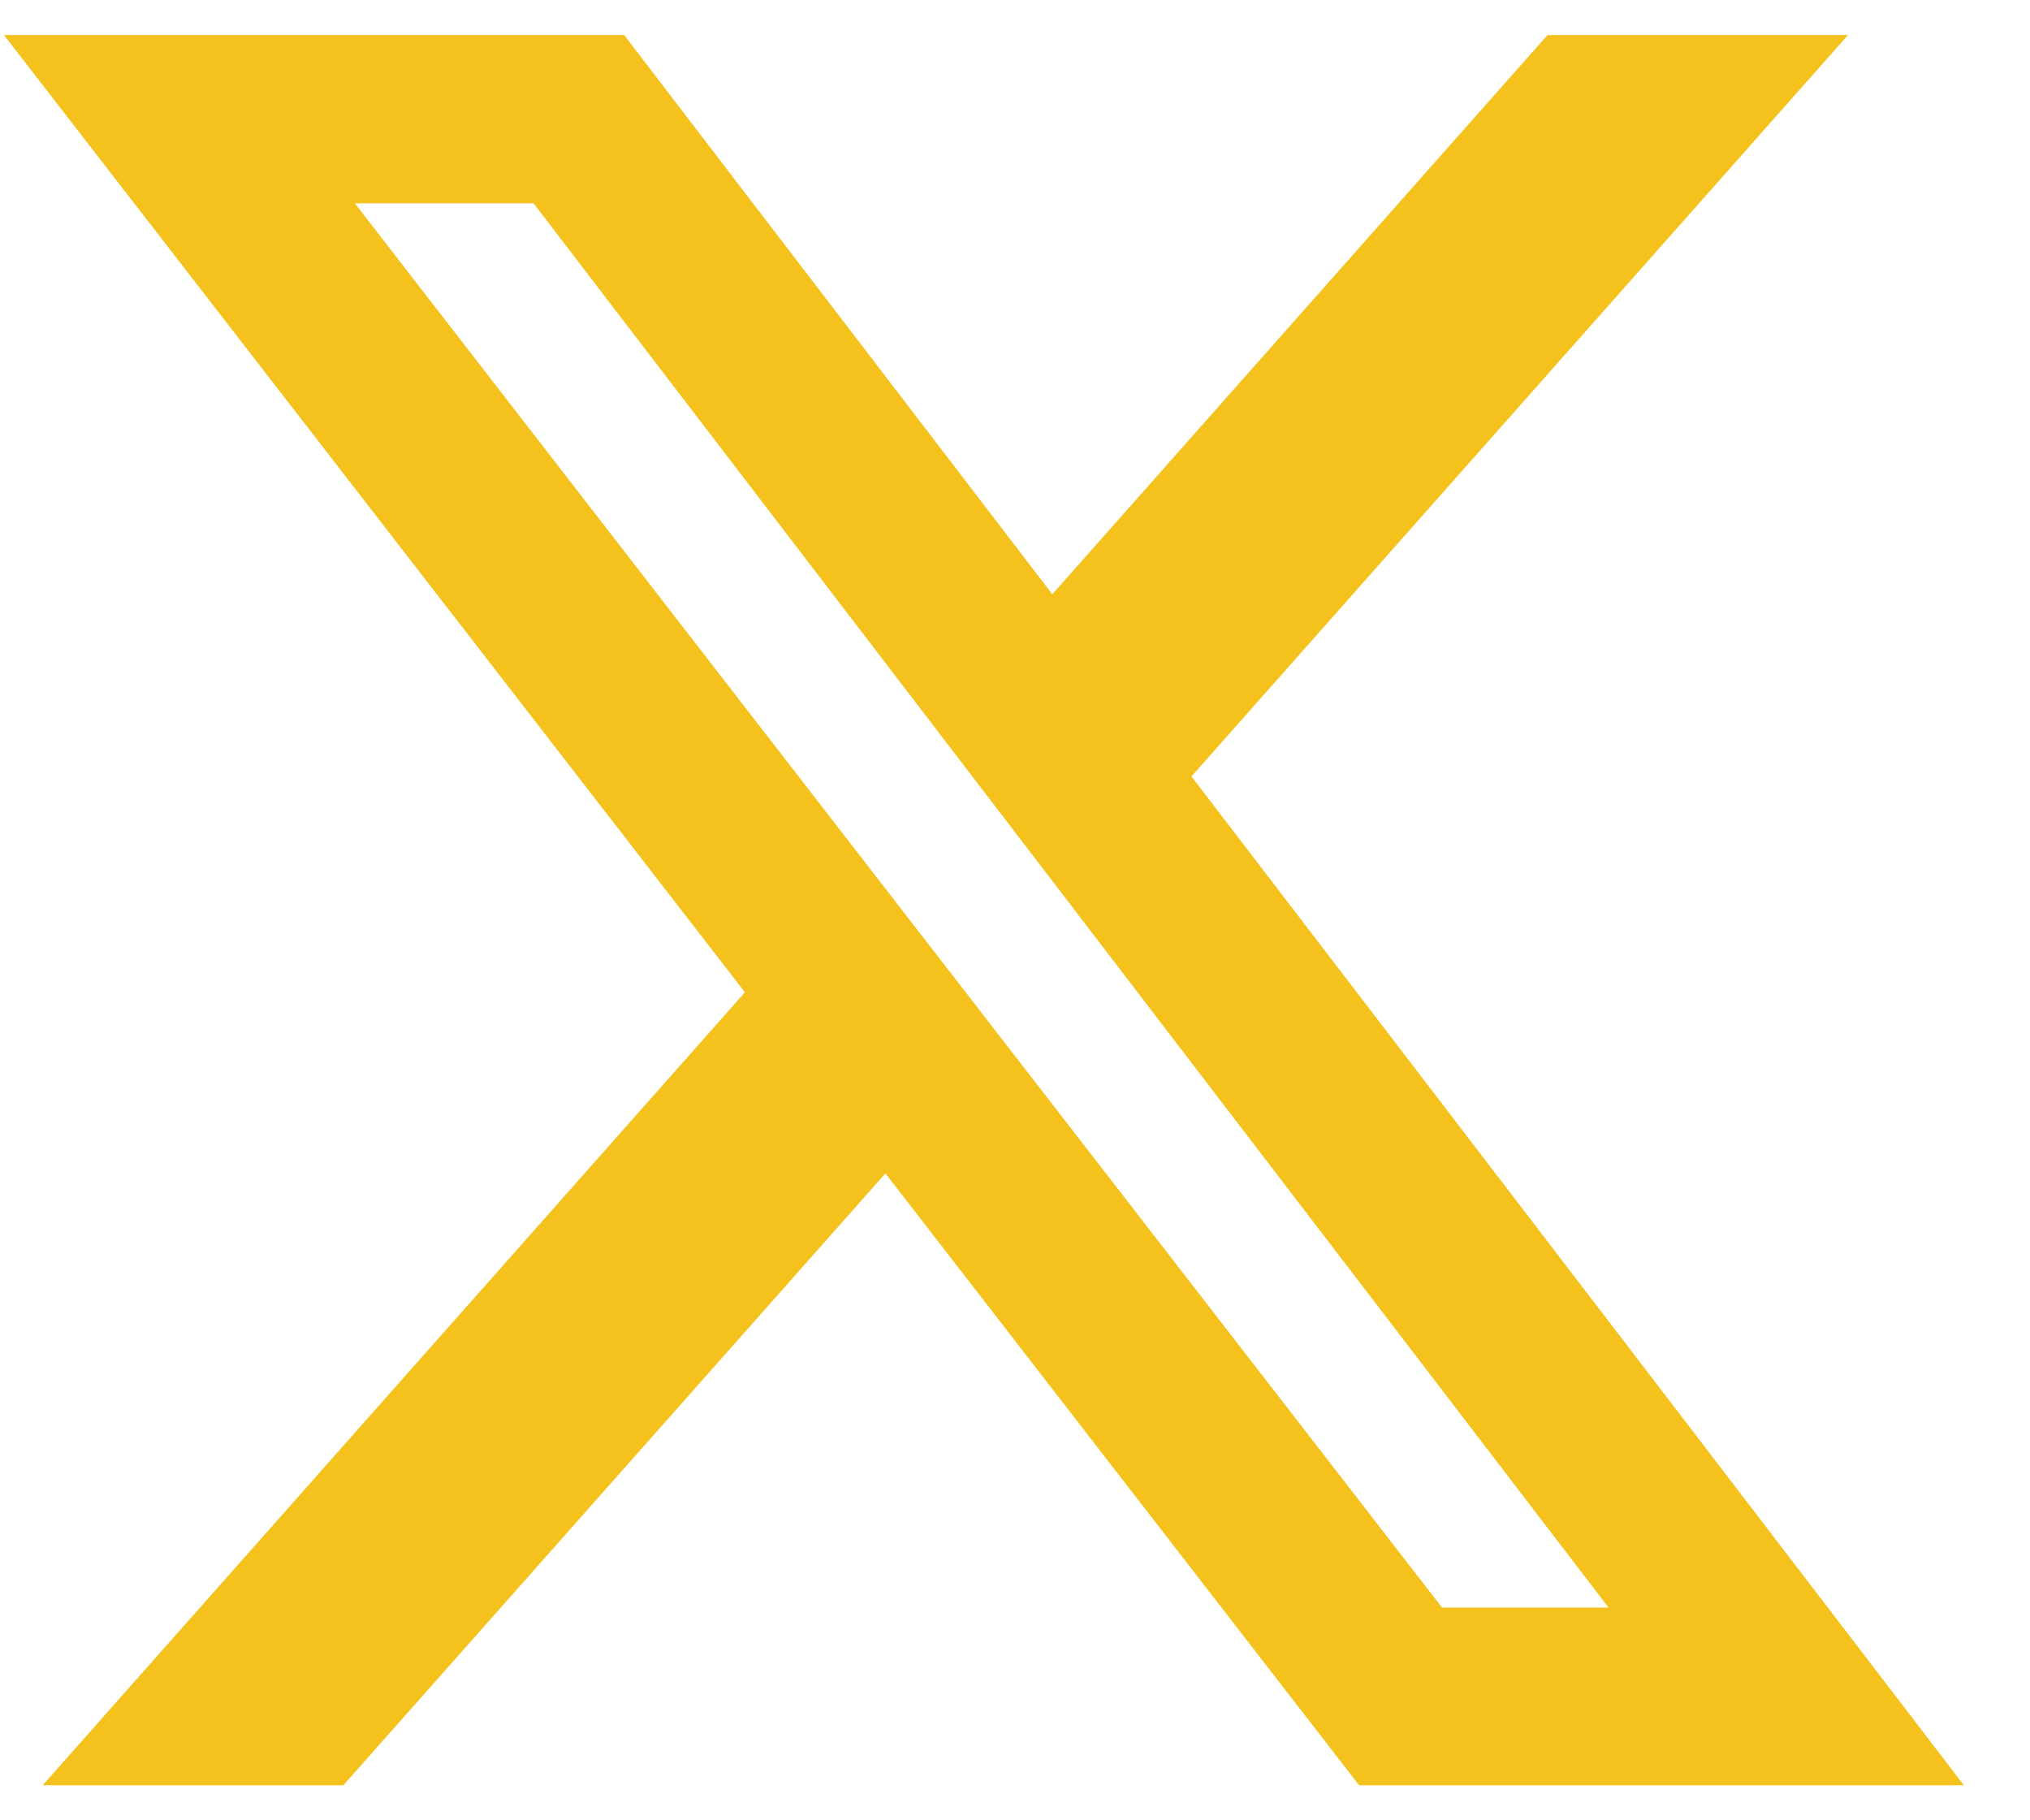 <svg width="29" height="26" viewBox="0 0 29 26" fill="none" xmlns="http://www.w3.org/2000/svg">
<path d="M22.108 0.5H26.401L17.021 11.09L28.056 25.5H19.416L12.649 16.76L4.905 25.5H0.609L10.642 14.173L0.056 0.5H8.916L15.033 8.488L22.108 0.5ZM20.601 22.962H22.98L7.623 2.905H5.07L20.601 22.962Z" fill="#F5C21D"/>
</svg>
